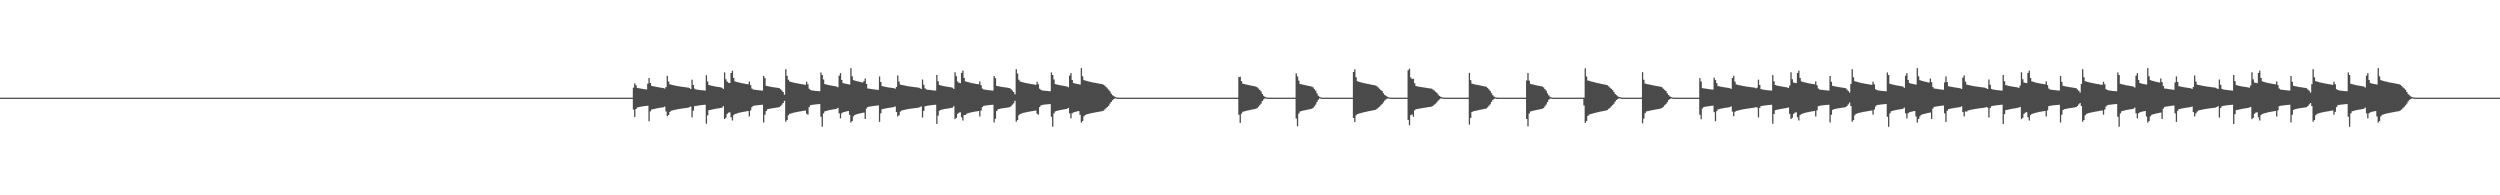 <?xml version="1.0" encoding="UTF-8"?>
<svg xmlns="http://www.w3.org/2000/svg" width="1920" height="150">
  <path d="M0 75.000h1v1.000H0zM1 75.000h1v1.000H1zM2 75.000h1v1.000H2zM3 75.000h1v1.000H3zM4 75.000h1v1.000H4zM5 75.000h1v1.000H5zM6 75.000h1v1.000H6zM7 75.000h1v1.000H7zM8 75.000h1v1.000H8zM9 75.000h1v1.000H9zM10 75.000h1v1.000H10zM11 75.000h1v1.000H11zM12 75.000h1v1.000H12zM13 75.000h1v1.000H13zM14 75.000h1v1.000H14zM15 75.000h1v1.000H15zM16 75.000h1v1.000H16zM17 75.000h1v1.000H17zM18 75.000h1v1.000H18zM19 75.000h1v1.000H19zM20 75.000h1v1.000H20zM21 75.000h1v1.000H21zM22 75.000h1v1.000H22zM23 75.000h1v1.000H23zM24 75.000h1v1.000H24zM25 75.000h1v1.000H25zM26 75.000h1v1.000H26zM27 75.000h1v1.000H27zM28 75.000h1v1.000H28zM29 75.000h1v1.000H29zM30 75.000h1v1.000H30zM31 75.000h1v1.000H31zM32 75.000h1v1.000H32zM33 75.000h1v1.000H33zM34 75.000h1v1.000H34zM35 75.000h1v1.000H35zM36 75.000h1v1.000H36zM37 75.000h1v1.000H37zM38 75.000h1v1.000H38zM39 75.000h1v1.000H39zM40 75.000h1v1.000H40zM41 75.000h1v1.000H41zM42 75.000h1v1.000H42zM43 75.000h1v1.000H43zM44 75.000h1v1.000H44zM45 75.000h1v1.000H45zM46 75.000h1v1.000H46zM47 75.000h1v1.000H47zM48 75.000h1v1.000H48zM49 75.000h1v1.000H49zM50 75.000h1v1.000H50zM51 75.000h1v1.000H51zM52 75.000h1v1.000H52zM53 75.000h1v1.000H53zM54 75.000h1v1.000H54zM55 75.000h1v1.000H55zM56 75.000h1v1.000H56zM57 75.000h1v1.000H57zM58 75.000h1v1.000H58zM59 75.000h1v1.000H59zM60 75.000h1v1.000H60zM61 75.000h1v1.000H61zM62 75.000h1v1.000H62zM63 75.000h1v1.000H63zM64 75.000h1v1.000H64zM65 75.000h1v1.000H65zM66 75.000h1v1.000H66zM67 75.000h1v1.000H67zM68 75.000h1v1.000H68zM69 75.000h1v1.000H69zM70 75.000h1v1.000H70zM71 75.000h1v1.000H71zM72 75.000h1v1.000H72zM73 75.000h1v1.000H73zM74 75.000h1v1.000H74zM75 75.000h1v1.000H75zM76 75.000h1v1.000H76zM77 75.000h1v1.000H77zM78 75.000h1v1.000H78zM79 75.000h1v1.000H79zM80 75.000h1v1.000H80zM81 75.000h1v1.000H81zM82 75.000h1v1.000H82zM83 75.000h1v1.000H83zM84 75.000h1v1.000H84zM85 75.000h1v1.000H85zM86 75.000h1v1.000H86zM87 75.000h1v1.000H87zM88 75.000h1v1.000H88zM89 75.000h1v1.000H89zM90 75.000h1v1.000H90zM91 75.000h1v1.000H91zM92 75.000h1v1.000H92zM93 75.000h1v1.000H93zM94 75.000h1v1.000H94zM95 75.000h1v1.000H95zM96 75.000h1v1.000H96zM97 75.000h1v1.000H97zM98 75.000h1v1.000H98zM99 75.000h1v1.000H99zM100 75.000h1v1.000H100zM101 75.000h1v1.000H101zM102 75.000h1v1.000H102zM103 75.000h1v1.000H103zM104 75.000h1v1.000H104zM105 75.000h1v1.000H105zM106 75.000h1v1.000H106zM107 75.000h1v1.000H107zM108 75.000h1v1.000H108zM109 75.000h1v1.000H109zM110 75.000h1v1.000H110zM111 75.000h1v1.000H111zM112 75.000h1v1.000H112zM113 75.000h1v1.000H113zM114 75.000h1v1.000H114zM115 75.000h1v1.000H115zM116 75.000h1v1.000H116zM117 75.000h1v1.000H117zM118 75.000h1v1.000H118zM119 75.000h1v1.000H119zM120 75.000h1v1.000H120zM121 75.000h1v1.000H121zM122 75.000h1v1.000H122zM123 75.000h1v1.000H123zM124 75.000h1v1.000H124zM125 75.000h1v1.000H125zM126 75.000h1v1.000H126zM127 75.000h1v1.000H127zM128 75.000h1v1.000H128zM129 75.000h1v1.000H129zM130 75.000h1v1.000H130zM131 75.000h1v1.000H131zM132 75.000h1v1.000H132zM133 75.000h1v1.000H133zM134 75.000h1v1.000H134zM135 75.000h1v1.000H135zM136 75.000h1v1.000H136zM137 75.000h1v1.000H137zM138 75.000h1v1.000H138zM139 75.000h1v1.000H139zM140 75.000h1v1.000H140zM141 75.000h1v1.000H141zM142 75.000h1v1.000H142zM143 75.000h1v1.000H143zM144 75.000h1v1.000H144zM145 75.000h1v1.000H145zM146 75.000h1v1.000H146zM147 75.000h1v1.000H147zM148 75.000h1v1.000H148zM149 75.000h1v1.000H149zM150 75.000h1v1.000H150zM151 75.000h1v1.000H151zM152 75.000h1v1.000H152zM153 75.000h1v1.000H153zM154 75.000h1v1.000H154zM155 75.000h1v1.000H155zM156 75.000h1v1.000H156zM157 75.000h1v1.000H157zM158 75.000h1v1.000H158zM159 75.000h1v1.000H159zM160 75.000h1v1.000H160zM161 75.000h1v1.000H161zM162 75.000h1v1.000H162zM163 75.000h1v1.000H163zM164 75.000h1v1.000H164zM165 75.000h1v1.000H165zM166 75.000h1v1.000H166zM167 75.000h1v1.000H167zM168 75.000h1v1.000H168zM169 75.000h1v1.000H169zM170 75.000h1v1.000H170zM171 75.000h1v1.000H171zM172 75.000h1v1.000H172zM173 75.000h1v1.000H173zM174 75.000h1v1.000H174zM175 75.000h1v1.000H175zM176 75.000h1v1.000H176zM177 75.000h1v1.000H177zM178 75.000h1v1.000H178zM179 75.000h1v1.000H179zM180 75.000h1v1.000H180zM181 75.000h1v1.000H181zM182 75.000h1v1.000H182zM183 75.000h1v1.000H183zM184 75.000h1v1.000H184zM185 75.000h1v1.000H185zM186 75.000h1v1.000H186zM187 75.000h1v1.000H187zM188 75.000h1v1.000H188zM189 75.000h1v1.000H189zM190 75.000h1v1.000H190zM191 75.000h1v1.000H191zM192 75.000h1v1.000H192zM193 75.000h1v1.000H193zM194 75.000h1v1.000H194zM195 75.000h1v1.000H195zM196 75.000h1v1.000H196zM197 75.000h1v1.000H197zM198 75.000h1v1.000H198zM199 75.000h1v1.000H199zM200 75.000h1v1.000H200zM201 75.000h1v1.000H201zM202 75.000h1v1.000H202zM203 75.000h1v1.000H203zM204 75.000h1v1.000H204zM205 75.000h1v1.000H205zM206 75.000h1v1.000H206zM207 75.000h1v1.000H207zM208 75.000h1v1.000H208zM209 75.000h1v1.000H209zM210 75.000h1v1.000H210zM211 75.000h1v1.000H211zM212 75.000h1v1.000H212zM213 75.000h1v1.000H213zM214 75.000h1v1.000H214zM215 75.000h1v1.000H215zM216 75.000h1v1.000H216zM217 75.000h1v1.000H217zM218 75.000h1v1.000H218zM219 75.000h1v1.000H219zM220 75.000h1v1.000H220zM221 75.000h1v1.000H221zM222 75.000h1v1.000H222zM223 75.000h1v1.000H223zM224 75.000h1v1.000H224zM225 75.000h1v1.000H225zM226 75.000h1v1.000H226zM227 75.000h1v1.000H227zM228 75.000h1v1.000H228zM229 75.000h1v1.000H229zM230 75.000h1v1.000H230zM231 75.000h1v1.000H231zM232 75.000h1v1.000H232zM233 75.000h1v1.000H233zM234 75.000h1v1.000H234zM235 75.000h1v1.000H235zM236 75.000h1v1.000H236zM237 75.000h1v1.000H237zM238 75.000h1v1.000H238zM239 75.000h1v1.000H239zM240 75.000h1v1.000H240zM241 75.000h1v1.000H241zM242 75.000h1v1.000H242zM243 75.000h1v1.000H243zM244 75.000h1v1.000H244zM245 75.000h1v1.000H245zM246 75.000h1v1.000H246zM247 75.000h1v1.000H247zM248 75.000h1v1.000H248zM249 75.000h1v1.000H249zM250 75.000h1v1.000H250zM251 75.000h1v1.000H251zM252 75.000h1v1.000H252zM253 75.000h1v1.000H253zM254 75.000h1v1.000H254zM255 75.000h1v1.000H255zM256 75.000h1v1.000H256zM257 75.000h1v1.000H257zM258 75.000h1v1.000H258zM259 75.000h1v1.000H259zM260 75.000h1v1.000H260zM261 75.000h1v1.000H261zM262 75.000h1v1.000H262zM263 75.000h1v1.000H263zM264 75.000h1v1.000H264zM265 75.000h1v1.000H265zM266 75.000h1v1.000H266zM267 75.000h1v1.000H267zM268 75.000h1v1.000H268zM269 75.000h1v1.000H269zM270 75.000h1v1.000H270zM271 75.000h1v1.000H271zM272 75.000h1v1.000H272zM273 75.000h1v1.000H273zM274 75.000h1v1.000H274zM275 75.000h1v1.000H275zM276 75.000h1v1.000H276zM277 75.000h1v1.000H277zM278 75.000h1v1.000H278zM279 75.000h1v1.000H279zM280 75.000h1v1.000H280zM281 75.000h1v1.000H281zM282 75.000h1v1.000H282zM283 75.000h1v1.000H283zM284 75.000h1v1.000H284zM285 75.000h1v1.000H285zM286 75.000h1v1.000H286zM287 75.000h1v1.000H287zM288 75.000h1v1.000H288zM289 75.000h1v1.000H289zM290 75.000h1v1.000H290zM291 75.000h1v1.000H291zM292 75.000h1v1.000H292zM293 75.000h1v1.000H293zM294 75.000h1v1.000H294zM295 75.000h1v1.000H295zM296 75.000h1v1.000H296zM297 75.000h1v1.000H297zM298 75.000h1v1.000H298zM299 75.000h1v1.000H299zM300 75.000h1v1.000H300zM301 75.000h1v1.000H301zM302 75.000h1v1.000H302zM303 75.000h1v1.000H303zM304 75.000h1v1.000H304zM305 75.000h1v1.000H305zM306 75.000h1v1.000H306zM307 75.000h1v1.000H307zM308 75.000h1v1.000H308zM309 75.000h1v1.000H309zM310 75.000h1v1.000H310zM311 75.000h1v1.000H311zM312 75.000h1v1.000H312zM313 75.000h1v1.000H313zM314 75.000h1v1.000H314zM315 75.000h1v1.000H315zM316 75.000h1v1.000H316zM317 75.000h1v1.000H317zM318 75.000h1v1.000H318zM319 75.000h1v1.000H319zM320 75.000h1v1.000H320zM321 75.000h1v1.000H321zM322 75.000h1v1.000H322zM323 75.000h1v1.000H323zM324 75.000h1v1.000H324zM325 75.000h1v1.000H325zM326 75.000h1v1.000H326zM327 75.000h1v1.000H327zM328 75.000h1v1.000H328zM329 75.000h1v1.000H329zM330 75.000h1v1.000H330zM331 75.000h1v1.000H331zM332 75.000h1v1.000H332zM333 75.000h1v1.000H333zM334 75.000h1v1.000H334zM335 75.000h1v1.000H335zM336 75.000h1v1.000H336zM337 75.000h1v1.000H337zM338 75.000h1v1.000H338zM339 75.000h1v1.000H339zM340 75.000h1v1.000H340zM341 75.000h1v1.000H341zM342 75.000h1v1.000H342zM343 75.000h1v1.000H343zM344 75.000h1v1.000H344zM345 75.000h1v1.000H345zM346 75.000h1v1.000H346zM347 75.000h1v1.000H347zM348 75.000h1v1.000H348zM349 75.000h1v1.000H349zM350 75.000h1v1.000H350zM351 75.000h1v1.000H351zM352 75.000h1v1.000H352zM353 75.000h1v1.000H353zM354 75.000h1v1.000H354zM355 75.000h1v1.000H355zM356 75.000h1v1.000H356zM357 75.000h1v1.000H357zM358 75.000h1v1.000H358zM359 75.000h1v1.000H359zM360 75.000h1v1.000H360zM361 75.000h1v1.000H361zM362 75.000h1v1.000H362zM363 75.000h1v1.000H363zM364 75.000h1v1.000H364zM365 75.000h1v1.000H365zM366 75.000h1v1.000H366zM367 75.000h1v1.000H367zM368 75.000h1v1.000H368zM369 75.000h1v1.000H369zM370 75.000h1v1.000H370zM371 75.000h1v1.000H371zM372 75.000h1v1.000H372zM373 75.000h1v1.000H373zM374 75.000h1v1.000H374zM375 75.000h1v1.000H375zM376 75.000h1v1.000H376zM377 75.000h1v1.000H377zM378 75.000h1v1.000H378zM379 75.000h1v1.000H379zM380 75.000h1v1.000H380zM381 75.000h1v1.000H381zM382 75.000h1v1.000H382zM383 75.000h1v1.000H383zM384 75.000h1v1.000H384zM385 75.000h1v1.000H385zM386 75.000h1v1.000H386zM387 75.000h1v1.000H387zM388 75.000h1v1.000H388zM389 75.000h1v1.000H389zM390 75.000h1v1.000H390zM391 75.000h1v1.000H391zM392 75.000h1v1.000H392zM393 75.000h1v1.000H393zM394 75.000h1v1.000H394zM395 75.000h1v1.000H395zM396 75.000h1v1.000H396zM397 75.000h1v1.000H397zM398 75.000h1v1.000H398zM399 75.000h1v1.000H399zM400 75.000h1v1.000H400zM401 75.000h1v1.000H401zM402 75.000h1v1.000H402zM403 75.000h1v1.000H403zM404 75.000h1v1.000H404zM405 75.000h1v1.000H405zM406 75.000h1v1.000H406zM407 75.000h1v1.000H407zM408 75.000h1v1.000H408zM409 75.000h1v1.000H409zM410 75.000h1v1.000H410zM411 75.000h1v1.000H411zM412 75.000h1v1.000H412zM413 75.000h1v1.000H413zM414 75.000h1v1.000H414zM415 75.000h1v1.000H415zM416 75.000h1v1.000H416zM417 75.000h1v1.000H417zM418 75.000h1v1.000H418zM419 75.000h1v1.000H419zM420 75.000h1v1.000H420zM421 75.000h1v1.000H421zM422 75.000h1v1.000H422zM423 75.000h1v1.000H423zM424 75.000h1v1.000H424zM425 75.000h1v1.000H425zM426 75.000h1v1.000H426zM427 75.000h1v1.000H427zM428 75.000h1v1.000H428zM429 75.000h1v1.000H429zM430 75.000h1v1.000H430zM431 75.000h1v1.000H431zM432 75.000h1v1.000H432zM433 75.000h1v1.000H433zM434 75.000h1v1.000H434zM435 75.000h1v1.000H435zM436 75.000h1v1.000H436zM437 75.000h1v1.000H437zM438 75.000h1v1.000H438zM439 75.000h1v1.000H439zM440 75.000h1v1.000H440zM441 75.000h1v1.000H441zM442 75.000h1v1.000H442zM443 75.000h1v1.000H443zM444 75.000h1v1.000H444zM445 75.000h1v1.000H445zM446 75.000h1v1.000H446zM447 75.000h1v1.000H447zM448 75.000h1v1.000H448zM449 75.000h1v1.000H449zM450 75.000h1v1.000H450zM451 75.000h1v1.000H451zM452 75.000h1v1.000H452zM453 75.000h1v1.000H453zM454 75.000h1v1.000H454zM455 75.000h1v1.000H455zM456 75.000h1v1.000H456zM457 75.000h1v1.000H457zM458 75.000h1v1.000H458zM459 75.000h1v1.000H459zM460 75.000h1v1.000H460zM461 75.000h1v1.000H461zM462 75.000h1v1.000H462zM463 75.000h1v1.000H463zM464 75.000h1v1.000H464zM465 75.000h1v1.000H465zM466 75.000h1v1.000H466zM467 75.000h1v1.000H467zM468 75.000h1v1.000H468zM469 75.000h1v1.000H469zM470 75.000h1v1.000H470zM471 75.000h1v1.000H471zM472 75.000h1v1.000H472zM473 75.000h1v1.000H473zM474 75.000h1v1.000H474zM475 75.000h1v1.000H475zM476 75.000h1v1.000H476zM477 75.000h1v1.000H477zM478 75.000h1v1.000H478zM479 75.000h1v1.000H479zM480 75.000h1v1.000H480zM481 75.000h1v1.000H481zM482 75.000h1v1.000H482zM483 75.000h1v1.000H483zM484 75.000h1v1.000H484zM485 75.000h1v1.000H485zM486 67.335h1v16.838H486zM487 64.000h1v25.825H487zM488 65.480h1v18.242H488zM489 67.572h1v14.961H489zM490 67.736h1v14.543H490zM491 67.914h1v14.163H491zM492 68.093h1v13.801H492zM493 68.266h1v13.454H493zM494 68.425h1v13.138H494zM495 68.569h1v12.852H495zM496 68.698h1v12.615H496zM497 64.272h1v16.916H497zM498 59.888h1v33.191H498zM499 63.756h1v21.731H499zM500 65.943h1v18.177H500zM501 66.154h1v17.704H501zM502 66.391h1v17.249H502zM503 66.585h1v16.815H503zM504 66.810h1v16.399H504zM505 66.984h1v16.016H505zM506 67.156h1v15.701H506zM507 67.321h1v15.372H507zM508 67.463h1v15.060H508zM509 67.657h1v14.704H509zM510 68.036h1v13.846H510zM511 66.857h1v18.730H511zM512 58.208h1v31.025H512zM513 62.589h1v25.787H513zM514 64.772h1v21.171H514zM515 65.015h1v20.020H515zM516 65.266h1v19.541H516zM517 65.517h1v19.014H517zM518 65.701h1v18.575H518zM519 65.926h1v18.175H519zM520 66.136h1v17.753H520zM521 66.267h1v17.446H521zM522 66.436h1v17.107H522zM523 66.601h1v16.819H523zM524 66.763h1v16.495H524zM525 66.879h1v16.221H525zM526 67.036h1v15.911H526zM527 67.164h1v15.691H527zM528 67.276h1v15.421H528zM529 67.670h1v14.592H529zM530 68.342h1v13.413H530zM531 61.179h1v28.962H531zM532 65.255h1v19.738H532zM533 68.053h1v13.433H533zM534 68.690h1v12.661H534zM535 68.838h1v12.345H535zM536 68.983h1v12.048H536zM537 69.125h1v11.762H537zM538 69.258h1v11.495H538zM539 69.345h1v11.303H539zM540 69.448h1v11.096H540zM541 69.557h1v10.877H541zM542 57.732h1v37.307H542zM543 62.522h1v26.071H543zM544 65.267h1v19.367H544zM545 65.611h1v18.848H545zM546 65.819h1v18.357H546zM547 66.061h1v17.903H547zM548 66.246h1v17.494H548zM549 66.436h1v17.142H549zM550 66.609h1v16.797H550zM551 66.749h1v16.488H551zM552 66.922h1v16.171H552zM553 67.080h1v15.824H553zM554 67.378h1v15.320H554zM555 68.311h1v13.275H555zM556 55.530h1v35.931H556zM557 60.863h1v29.572H557zM558 62.694h1v24.764H558zM559 63.533h1v22.987H559zM560 63.794h1v22.499H560zM561 56.078h1v33.996H561zM562 54.266h1v38.263H562zM563 59.834h1v28.569H563zM564 62.458h1v25.079H564zM565 62.817h1v24.502H565zM566 63.108h1v23.860H566zM567 63.327h1v23.326H567zM568 63.612h1v22.756H568zM569 63.827h1v22.377H569zM570 63.984h1v22.007H570zM571 64.189h1v21.596H571zM572 64.389h1v21.247H572zM573 64.583h1v20.858H573zM574 64.726h1v20.525H574zM575 62.543h1v26.876H575zM576 65.411h1v19.378H576zM577 68.018h1v14.257H577zM578 68.743h1v12.540H578zM579 68.875h1v12.248H579zM580 69.014h1v11.963H580zM581 69.153h1v11.684H581zM582 69.271h1v11.449H582zM583 69.374h1v11.261H583zM584 69.474h1v11.060H584zM585 69.578h1v10.853H585zM586 58.363h1v35.690H586zM587 60.045h1v28.058H587zM588 65.906h1v19.413H588zM589 66.138h1v17.767H589zM590 66.355h1v17.328H590zM591 66.539h1v16.909H591zM592 66.754h1v16.510H592zM593 66.907h1v16.175H593zM594 67.065h1v15.858H594zM595 67.220h1v15.573H595zM596 67.351h1v15.285H596zM597 67.519h1v14.977H597zM598 67.691h1v14.597H598zM599 68.511h1v13.072H599zM600 69.534h1v10.864H600zM601 70.682h1v8.456H601zM602 72.748h1v4.643H602zM603 53.168h1v40.300H603zM604 58.198h1v34.006H604zM605 61.232h1v27.288H605zM606 62.582h1v24.884H606zM607 62.926h1v24.248H607zM608 63.158h1v23.672H608zM609 63.436h1v23.109H609zM610 63.673h1v22.687H610zM611 63.887h1v22.255H611zM612 64.044h1v21.888H612zM613 64.247h1v21.481H613zM614 64.444h1v21.137H614zM615 64.637h1v20.751H615zM616 64.778h1v20.421H616zM617 64.963h1v20.098H617zM618 65.149h1v19.724H618zM619 62.764h1v24.589H619zM620 64.711h1v23.355H620zM621 68.127h1v14.075H621zM622 69.072h1v11.745H622zM623 69.456h1v11.112H623zM624 69.580h1v10.854H624zM625 69.705h1v10.602H625zM626 69.827h1v10.355H626zM627 69.908h1v10.176H627zM628 69.998h1v9.996H628zM629 70.090h1v9.813H629zM630 55.652h1v33.980H630zM631 57.627h1v39.691H631zM632 61.039h1v26.061H632zM633 64.609h1v20.929H633zM634 64.832h1v20.341H634zM635 65.105h1v19.823H635zM636 65.324h1v19.336H636zM637 65.538h1v18.907H637zM638 65.737h1v18.544H638zM639 65.890h1v18.205H639zM640 66.075h1v17.867H640zM641 66.236h1v17.511H641zM642 66.463h1v17.096H642zM643 67.035h1v15.829H643zM644 58.114h1v28.916H644zM645 56.174h1v34.710H645zM646 61.381h1v25.597H646zM647 63.790h1v22.415H647zM648 64.109h1v21.903H648zM649 64.354h1v21.354H649zM650 64.517h1v20.954H650zM651 64.733h1v20.514H651zM652 64.936h1v23.221H652zM653 52.327h1v41.827H653zM654 58.647h1v34.311H654zM655 61.545h1v27.844H655zM656 61.864h1v26.430H656zM657 62.192h1v25.711H657zM658 62.420h1v25.149H658zM659 62.687h1v24.672H659zM660 62.936h1v24.161H660zM661 63.108h1v23.757H661zM662 63.331h1v23.311H662zM663 62.384h1v24.096H663zM664 60.272h1v31.108H664zM665 64.451h1v18.921H665zM666 67.917h1v14.207H666zM667 68.078h1v13.851H667zM668 68.234h1v13.525H668zM669 68.390h1v13.207H669zM670 68.546h1v12.921H670zM671 68.689h1v12.634H671zM672 68.818h1v12.373H672zM673 68.932h1v12.147H673zM674 69.053h1v11.905H674zM675 58.732h1v34.881H675zM676 62.999h1v24.045H676zM677 66.101h1v17.737H677zM678 66.409h1v17.236H678zM679 66.585h1v16.823H679zM680 66.796h1v16.394H680zM681 67.003h1v16.013H681zM682 67.163h1v15.660H682zM683 67.320h1v15.371H683zM684 67.445h1v15.096H684zM685 67.601h1v14.811H685zM686 67.746h1v14.492H686zM687 68.135h1v13.649H687zM688 66.742h1v19.330H688zM689 57.934h1v31.450H689zM690 62.685h1v25.789H690zM691 64.993h1v20.701H691zM692 65.215h1v19.690H692zM693 65.434h1v19.199H693zM694 65.605h1v18.778H694zM695 65.831h1v18.318H695zM696 66.039h1v17.950H696zM697 66.235h1v17.553H697zM698 66.357h1v17.266H698zM699 66.517h1v16.952H699zM700 66.673h1v16.675H700zM701 66.787h1v16.406H701zM702 66.937h1v16.108H702zM703 67.084h1v15.850H703zM704 67.196h1v15.629H704zM705 67.311h1v15.351H705zM706 67.706h1v14.521H706zM707 68.373h1v13.351H707zM708 61.076h1v29.189H708zM709 65.081h1v20.083H709zM710 67.856h1v13.775H710zM711 68.700h1v12.640H711zM712 68.848h1v12.324H712zM713 68.994h1v12.027H713zM714 69.112h1v11.764H714zM715 69.248h1v11.494H715zM716 69.355h1v11.282H716zM717 69.458h1v11.076H717zM718 69.567h1v10.858H718zM719 57.525h1v37.661H719zM720 62.338h1v26.437H720zM721 65.295h1v19.773H721zM722 65.597h1v18.834H722zM723 65.845h1v18.335H723zM724 66.085h1v17.854H724zM725 66.270h1v17.447H725zM726 66.458h1v17.099H726zM727 66.601h1v16.785H727zM728 66.768h1v16.479H728zM729 66.910h1v16.165H729zM730 67.095h1v15.793H730zM731 67.389h1v15.296H731zM732 68.320h1v13.257H732zM733 55.486h1v35.996H733zM734 58.576h1v31.875H734zM735 62.553h1v24.863H735zM736 63.568h1v22.956H736zM737 63.824h1v22.439H737zM738 56.035h1v34.088H738zM739 54.217h1v38.344H739zM740 59.854h1v28.527H740zM741 62.478h1v25.842H741zM742 62.834h1v24.467H742zM743 63.050h1v23.903H743zM744 63.340h1v23.300H744zM745 63.624h1v22.794H745zM746 63.837h1v22.357H746zM747 63.993h1v21.989H747zM748 64.197h1v21.581H748zM749 64.396h1v21.234H749zM750 64.551h1v20.884H750zM751 64.731h1v20.515H751zM752 62.529h1v26.904H752zM753 65.395h1v19.410H753zM754 68.000h1v14.292H754zM755 68.676h1v12.608H755zM756 68.875h1v12.250H756zM757 69.013h1v11.980H757zM758 69.152h1v11.709H758zM759 69.270h1v11.468H759zM760 69.373h1v11.263H760zM761 69.473h1v11.062H761zM762 69.577h1v10.855H762zM763 58.344h1v35.726H763zM764 60.018h1v31.159H764zM765 65.905h1v19.413H765zM766 66.138h1v17.824H766zM767 66.355h1v17.328H767zM768 66.539h1v16.909H768zM769 66.754h1v16.510H769zM770 66.905h1v16.177H770zM771 67.065h1v15.884H771zM772 67.195h1v15.598H772zM773 67.351h1v15.308H773zM774 67.519h1v14.977H774zM775 67.690h1v14.598H775zM776 68.510h1v13.073H776zM777 69.500h1v10.899H777zM778 70.681h1v8.722H778zM779 72.461h1v4.931H779zM780 53.158h1v40.317H780zM781 56.472h1v35.739H781zM782 61.225h1v27.292H782zM783 62.585h1v24.946H783zM784 62.929h1v24.243H784zM785 63.160h1v23.667H785zM786 63.438h1v23.105H786zM787 63.674h1v22.685H787zM788 63.844h1v22.297H788zM789 64.045h1v21.886H789zM790 64.248h1v21.530H790zM791 64.444h1v21.136H791zM792 64.589h1v20.799H792zM793 64.778h1v20.421H793zM794 64.963h1v20.098H794zM795 65.149h1v19.725H795zM796 62.762h1v24.595H796zM797 64.708h1v23.361H797zM798 68.124h1v14.081H798zM799 69.069h1v11.856H799zM800 69.455h1v11.114H800zM801 69.559h1v10.875H801zM802 69.682h1v10.625H802zM803 69.806h1v10.377H803zM804 69.907h1v10.178H804zM805 69.997h1v9.998H805zM806 70.089h1v9.824H806zM807 55.647h1v33.989H807zM808 57.621h1v39.703H808zM809 61.035h1v26.067H809zM810 64.608h1v20.931H810zM811 64.831h1v20.344H811zM812 65.104h1v19.825H812zM813 65.323h1v19.338H813zM814 65.537h1v18.944H814zM815 65.704h1v18.577H815zM816 65.889h1v18.238H816zM817 66.074h1v17.869H817zM818 66.235h1v17.513H818zM819 66.462h1v17.098H819zM820 67.034h1v15.831H820zM821 58.113h1v28.920H821zM822 56.172h1v34.713H822zM823 61.380h1v25.598H823zM824 63.790h1v22.572H824zM825 64.108h1v21.903H825zM826 64.321h1v21.388H826zM827 64.516h1v20.955H827zM828 64.733h1v20.571H828zM829 64.935h1v23.223H829zM830 52.325h1v41.831H830zM831 58.646h1v34.314H831zM832 61.544h1v27.845H832zM833 61.864h1v26.431H833zM834 62.110h1v25.793H834zM835 62.420h1v25.150H835zM836 62.686h1v24.674H836zM837 62.936h1v24.163H837zM838 63.107h1v23.758H838zM839 63.330h1v23.368H839zM840 63.546h1v22.935H840zM841 63.703h1v22.568H841zM842 63.908h1v22.159H842zM843 64.108h1v21.809H843zM844 64.304h1v21.416H844zM845 64.452h1v21.081H845zM846 64.612h1v20.744H846zM847 65.109h1v19.873H847zM848 65.748h1v18.379H848zM849 66.806h1v16.251H849zM850 67.908h1v14.320H850zM851 68.937h1v12.251H851zM852 70.187h1v9.377H852zM853 71.924h1v6.293H853zM854 73.170h1v3.791H854zM855 73.838h1v2.232H855zM856 74.440h1v1.065H856zM857 74.784h1v1.000H857zM858 74.944h1v1.000H858zM859 75.000h1v1.000H859zM860 75.000h1v1.000H860zM861 75.000h1v1.000H861zM862 75.000h1v1.000H862zM863 75.000h1v1.000H863zM864 75.000h1v1.000H864zM865 75.000h1v1.000H865zM866 75.000h1v1.000H866zM867 75.000h1v1.000H867zM868 75.000h1v1.000H868zM869 75.000h1v1.000H869zM870 75.000h1v1.000H870zM871 75.000h1v1.000H871zM872 75.000h1v1.000H872zM873 75.000h1v1.000H873zM874 75.000h1v1.000H874zM875 75.000h1v1.000H875zM876 75.000h1v1.000H876zM877 75.000h1v1.000H877zM878 75.000h1v1.000H878zM879 75.000h1v1.000H879zM880 75.000h1v1.000H880zM881 75.000h1v1.000H881zM882 75.000h1v1.000H882zM883 75.000h1v1.000H883zM884 75.000h1v1.000H884zM885 75.000h1v1.000H885zM886 75.000h1v1.000H886zM887 75.000h1v1.000H887zM888 75.000h1v1.000H888zM889 75.000h1v1.000H889zM890 75.000h1v1.000H890zM891 75.000h1v1.000H891zM892 75.000h1v1.000H892zM893 75.000h1v1.000H893zM894 75.000h1v1.000H894zM895 75.000h1v1.000H895zM896 75.000h1v1.000H896zM897 75.000h1v1.000H897zM898 75.000h1v1.000H898zM899 75.000h1v1.000H899zM900 75.000h1v1.000H900zM901 75.000h1v1.000H901zM902 75.000h1v1.000H902zM903 75.000h1v1.000H903zM904 75.000h1v1.000H904zM905 75.000h1v1.000H905zM906 75.000h1v1.000H906zM907 75.000h1v1.000H907zM908 75.000h1v1.000H908zM909 75.000h1v1.000H909zM910 75.000h1v1.000H910zM911 75.000h1v1.000H911zM912 75.000h1v1.000H912zM913 75.000h1v1.000H913zM914 75.000h1v1.000H914zM915 75.000h1v1.000H915zM916 75.000h1v1.000H916zM917 75.000h1v1.000H917zM918 75.000h1v1.000H918zM919 75.000h1v1.000H919zM920 75.000h1v1.000H920zM921 75.000h1v1.000H921zM922 75.000h1v1.000H922zM923 75.000h1v1.000H923zM924 75.000h1v1.000H924zM925 75.000h1v1.000H925zM926 75.000h1v1.000H926zM927 75.000h1v1.000H927zM928 75.000h1v1.000H928zM929 75.000h1v1.000H929zM930 75.000h1v1.000H930zM931 75.000h1v1.000H931zM932 75.000h1v1.000H932zM933 75.000h1v1.000H933zM934 75.000h1v1.000H934zM935 75.000h1v1.000H935zM936 75.000h1v1.000H936zM937 75.000h1v1.000H937zM938 75.000h1v1.000H938zM939 75.000h1v1.000H939zM940 75.000h1v1.000H940zM941 75.000h1v1.000H941zM942 75.000h1v1.000H942zM943 75.000h1v1.000H943zM944 75.000h1v1.000H944zM945 75.000h1v1.000H945zM946 75.000h1v1.000H946zM947 75.000h1v1.000H947zM948 75.000h1v1.000H948zM949 75.000h1v1.000H949zM950 75.000h1v1.000H950zM951 59.229h1v28.872H951zM952 58.915h1v35.431H952zM953 62.299h1v25.016H953zM954 64.249h1v21.635H954zM955 64.498h1v21.077H955zM956 64.743h1v20.555H956zM957 64.984h1v20.062H957zM958 65.221h1v19.583H958zM959 65.433h1v19.156H959zM960 65.641h1v18.738H960zM961 65.848h1v18.325H961zM962 66.058h1v17.906H962zM963 66.274h1v17.475H963zM964 66.513h1v16.999H964zM965 67.030h1v16.037H965zM966 68.000h1v13.997H966zM967 69.056h1v11.773H967zM968 70.208h1v9.362H968zM969 72.214h1v5.409H969zM970 73.563h1v2.770H970zM971 74.381h1v1.180H971zM972 74.805h1v1.000H972zM973 74.990h1v1.000H973zM974 75.000h1v1.000H974zM975 75.000h1v1.000H975zM976 75.000h1v1.000H976zM977 75.000h1v1.000H977zM978 75.000h1v1.000H978zM979 75.000h1v1.000H979zM980 75.000h1v1.000H980zM981 75.000h1v1.000H981zM982 75.000h1v1.000H982zM983 75.000h1v1.000H983zM984 75.000h1v1.000H984zM985 75.000h1v1.000H985zM986 75.000h1v1.000H986zM987 75.000h1v1.000H987zM988 75.000h1v1.000H988zM989 75.000h1v1.000H989zM990 75.000h1v1.000H990zM991 75.000h1v1.000H991zM992 75.000h1v1.000H992zM993 75.000h1v1.000H993zM994 75.000h1v1.000H994zM995 56.318h1v34.736H995zM996 58.675h1v38.323H996zM997 61.907h1v25.334H997zM998 64.501h1v21.147H998zM999 64.709h1v20.589H999zM1000 64.966h1v20.100H1000zM1001 65.175h1v19.632H1001zM1002 65.420h1v19.181H1002zM1003 65.607h1v18.768H1003zM1004 65.824h1v18.334H1004zM1005 66.044h1v17.933H1005zM1006 66.235h1v17.510H1006zM1007 66.502h1v17.022H1007zM1008 67.108h1v15.681H1008zM1009 68.460h1v13.197H1009zM1010 69.623h1v10.639H1010zM1011 71.752h1v6.553H1011zM1012 73.500h1v3.112H1012zM1013 74.351h1v1.237H1013zM1014 74.848h1v1.000H1014zM1015 74.999h1v1.000H1015zM1016 75.000h1v1.000H1016zM1017 75.000h1v1.000H1017zM1018 75.000h1v1.000H1018zM1019 75.000h1v1.000H1019zM1020 75.000h1v1.000H1020zM1021 75.000h1v1.000H1021zM1022 75.000h1v1.000H1022zM1023 75.000h1v1.000H1023zM1024 75.000h1v1.000H1024zM1025 75.000h1v1.000H1025zM1026 75.000h1v1.000H1026zM1027 75.000h1v1.000H1027zM1028 75.000h1v1.000H1028zM1029 75.000h1v1.000H1029zM1030 75.000h1v1.000H1030zM1031 75.000h1v1.000H1031zM1032 75.000h1v1.000H1032zM1033 75.000h1v1.000H1033zM1034 75.000h1v1.000H1034zM1035 75.000h1v1.000H1035zM1036 75.000h1v1.000H1036zM1037 75.000h1v1.000H1037zM1038 75.000h1v1.000H1038zM1039 55.305h1v35.267H1039zM1040 53.301h1v40.352H1040zM1041 59.327h1v29.191H1041zM1042 62.370h1v25.264H1042zM1043 62.740h1v24.564H1043zM1044 63.029h1v23.940H1044zM1045 63.311h1v23.430H1045zM1046 63.582h1v22.873H1046zM1047 63.770h1v22.433H1047zM1048 64.014h1v22.004H1048zM1049 64.254h1v21.524H1049zM1050 64.430h1v21.112H1050zM1051 64.662h1v20.648H1051zM1052 64.891h1v20.248H1052zM1053 65.101h1v19.824H1053zM1054 65.255h1v19.465H1054zM1055 65.428h1v19.117H1055zM1056 65.728h1v18.596H1056zM1057 66.235h1v17.434H1057zM1058 67.149h1v15.576H1058zM1059 68.170h1v13.788H1059zM1060 69.160h1v11.800H1060zM1061 69.875h1v10.069H1061zM1062 71.568h1v7.059H1062zM1063 72.886h1v4.370H1063zM1064 73.609h1v2.682H1064zM1065 74.279h1v1.377H1065zM1066 74.686h1v1.000H1066zM1067 74.890h1v1.000H1067zM1068 74.987h1v1.000H1068zM1069 75.000h1v1.000H1069zM1070 75.000h1v1.000H1070zM1071 75.000h1v1.000H1071zM1072 75.000h1v1.000H1072zM1073 75.000h1v1.000H1073zM1074 75.000h1v1.000H1074zM1075 75.000h1v1.000H1075zM1076 75.000h1v1.000H1076zM1077 75.000h1v1.000H1077zM1078 75.000h1v1.000H1078zM1079 75.000h1v1.000H1079zM1080 75.000h1v1.000H1080zM1081 53.959h1v38.127H1081zM1082 52.726h1v43.481H1082zM1083 59.518h1v28.976H1083zM1084 60.733h1v27.102H1084zM1085 60.450h1v29.180H1085zM1086 63.944h1v20.812H1086zM1087 66.071h1v17.781H1087zM1088 66.355h1v17.363H1088zM1089 66.503h1v16.995H1089zM1090 66.701h1v16.628H1090zM1091 66.861h1v16.268H1091zM1092 67.009h1v15.966H1092zM1093 67.189h1v15.640H1093zM1094 67.332h1v15.320H1094zM1095 67.507h1v15.003H1095zM1096 67.646h1v14.691H1096zM1097 67.819h1v14.379H1097zM1098 67.957h1v14.101H1098zM1099 68.089h1v13.796H1099zM1100 68.749h1v12.587H1100zM1101 69.485h1v10.934H1101zM1102 70.435h1v9.224H1102zM1103 71.213h1v7.389H1103zM1104 72.540h1v4.779H1104zM1105 73.701h1v2.691H1105zM1106 74.303h1v1.335H1106zM1107 74.745h1v1.000H1107zM1108 74.918h1v1.000H1108zM1109 75.000h1v1.000H1109zM1110 75.000h1v1.000H1110zM1111 75.000h1v1.000H1111zM1112 75.000h1v1.000H1112zM1113 75.000h1v1.000H1113zM1114 75.000h1v1.000H1114zM1115 75.000h1v1.000H1115zM1116 75.000h1v1.000H1116zM1117 75.000h1v1.000H1117zM1118 75.000h1v1.000H1118zM1119 75.000h1v1.000H1119zM1120 75.000h1v1.000H1120zM1121 75.000h1v1.000H1121zM1122 75.000h1v1.000H1122zM1123 75.000h1v1.000H1123zM1124 75.000h1v1.000H1124zM1125 75.000h1v1.000H1125zM1126 75.000h1v1.000H1126zM1127 74.977h1v1.000H1127zM1128 55.972h1v39.720H1128zM1129 61.556h1v28.962H1129zM1130 64.195h1v21.784H1130zM1131 64.569h1v20.959H1131zM1132 64.788h1v20.471H1132zM1133 65.010h1v20.012H1133zM1134 65.194h1v19.600H1134zM1135 65.400h1v19.181H1135zM1136 65.598h1v18.783H1136zM1137 65.797h1v18.386H1137zM1138 65.995h1v17.989H1138zM1139 66.199h1v17.581H1139zM1140 66.415h1v17.149H1140zM1141 66.670h1v16.644H1141zM1142 67.475h1v14.942H1142zM1143 68.612h1v12.660H1143zM1144 69.765h1v10.355H1144zM1145 71.506h1v6.799H1145zM1146 73.100h1v3.674H1146zM1147 74.111h1v1.809H1147zM1148 74.675h1v1.000H1148zM1149 74.927h1v1.000H1149zM1150 75.000h1v1.000H1150zM1151 75.000h1v1.000H1151zM1152 75.000h1v1.000H1152zM1153 75.000h1v1.000H1153zM1154 75.000h1v1.000H1154zM1155 75.000h1v1.000H1155zM1156 75.000h1v1.000H1156zM1157 75.000h1v1.000H1157zM1158 75.000h1v1.000H1158zM1159 75.000h1v1.000H1159zM1160 75.000h1v1.000H1160zM1161 75.000h1v1.000H1161zM1162 75.000h1v1.000H1162zM1163 75.000h1v1.000H1163zM1164 75.000h1v1.000H1164zM1165 75.000h1v1.000H1165zM1166 75.000h1v1.000H1166zM1167 75.000h1v1.000H1167zM1168 75.000h1v1.000H1168zM1169 75.000h1v1.000H1169zM1170 75.000h1v1.000H1170zM1171 75.000h1v1.000H1171zM1172 61.821h1v29.518H1172zM1173 56.067h1v41.023H1173zM1174 61.951h1v25.255H1174zM1175 64.453h1v21.170H1175zM1176 64.732h1v20.594H1176zM1177 64.944h1v20.102H1177zM1178 65.192h1v19.641H1178zM1179 65.435h1v19.152H1179zM1180 65.620h1v18.743H1180zM1181 65.835h1v18.348H1181zM1182 66.015h1v17.951H1182zM1183 66.243h1v17.533H1183zM1184 66.458h1v17.058H1184zM1185 67.113h1v15.875H1185zM1186 68.455h1v13.198H1186zM1187 69.626h1v10.633H1187zM1188 71.753h1v6.681H1188zM1189 73.270h1v3.342H1189zM1190 74.351h1v1.361H1190zM1191 74.796h1v1.000H1191zM1192 74.998h1v1.000H1192zM1193 75.000h1v1.000H1193zM1194 75.000h1v1.000H1194zM1195 75.000h1v1.000H1195zM1196 75.000h1v1.000H1196zM1197 75.000h1v1.000H1197zM1198 75.000h1v1.000H1198zM1199 75.000h1v1.000H1199zM1200 75.000h1v1.000H1200zM1201 75.000h1v1.000H1201zM1202 75.000h1v1.000H1202zM1203 75.000h1v1.000H1203zM1204 75.000h1v1.000H1204zM1205 75.000h1v1.000H1205zM1206 75.000h1v1.000H1206zM1207 75.000h1v1.000H1207zM1208 75.000h1v1.000H1208zM1209 75.000h1v1.000H1209zM1210 75.000h1v1.000H1210zM1211 75.000h1v1.000H1211zM1212 75.000h1v1.000H1212zM1213 75.000h1v1.000H1213zM1214 75.000h1v1.000H1214zM1215 75.000h1v1.000H1215zM1216 74.955h1v6.005H1216zM1217 52.469h1v41.931H1217zM1218 58.705h1v34.269H1218zM1219 61.848h1v27.230H1219zM1220 62.057h1v25.942H1220zM1221 62.390h1v25.264H1221zM1222 62.689h1v24.688H1222zM1223 62.909h1v24.159H1223zM1224 63.183h1v23.606H1224zM1225 63.440h1v23.155H1225zM1226 63.691h1v22.650H1226zM1227 63.877h1v22.216H1227zM1228 64.120h1v21.732H1228zM1229 64.359h1v21.312H1229zM1230 64.541h1v20.895H1230zM1231 64.748h1v20.477H1231zM1232 64.962h1v20.103H1232zM1233 65.158h1v19.717H1233zM1234 65.496h1v18.916H1234zM1235 66.314h1v17.249H1235zM1236 67.347h1v15.439H1236zM1237 68.174h1v13.553H1237zM1238 69.160h1v11.579H1238zM1239 70.551h1v9.133H1239zM1240 72.166h1v5.843H1240zM1241 73.071h1v3.729H1241zM1242 73.939h1v2.047H1242zM1243 74.491h1v1.072H1243zM1244 74.749h1v1.000H1244zM1245 74.926h1v1.000H1245zM1246 75.000h1v1.000H1246zM1247 75.000h1v1.000H1247zM1248 75.000h1v1.000H1248zM1249 75.000h1v1.000H1249zM1250 75.000h1v1.000H1250zM1251 75.000h1v1.000H1251zM1252 75.000h1v1.000H1252zM1253 75.000h1v1.000H1253zM1254 75.000h1v1.000H1254zM1255 75.000h1v1.000H1255zM1256 75.000h1v1.000H1256zM1257 75.000h1v1.000H1257zM1258 75.000h1v1.000H1258zM1259 75.000h1v1.000H1259zM1260 74.970h1v1.000H1260zM1261 55.378h1v39.320H1261zM1262 61.256h1v29.784H1262zM1263 64.172h1v22.689H1263zM1264 64.477h1v21.111H1264zM1265 64.710h1v20.639H1265zM1266 64.904h1v20.232H1266zM1267 65.097h1v19.786H1267zM1268 65.328h1v19.367H1268zM1269 65.502h1v18.975H1269zM1270 65.718h1v18.586H1270zM1271 65.889h1v18.201H1271zM1272 66.101h1v17.821H1272zM1273 66.270h1v17.480H1273zM1274 66.443h1v17.092H1274zM1275 66.653h1v16.708H1275zM1276 67.071h1v15.765H1276zM1277 68.123h1v13.867H1277zM1278 69.041h1v11.803H1278zM1279 69.942h1v10.005H1279zM1280 71.672h1v6.846H1280zM1281 72.943h1v3.983H1281zM1282 74.004h1v2.075H1282zM1283 74.521h1v1.000H1283zM1284 74.850h1v1.000H1284zM1285 74.989h1v1.000H1285zM1286 75.000h1v1.000H1286zM1287 75.000h1v1.000H1287zM1288 75.000h1v1.000H1288zM1289 75.000h1v1.000H1289zM1290 75.000h1v1.000H1290zM1291 75.000h1v1.000H1291zM1292 75.000h1v1.000H1292zM1293 75.000h1v1.000H1293zM1294 75.000h1v1.000H1294zM1295 75.000h1v1.000H1295zM1296 75.000h1v1.000H1296zM1297 75.000h1v1.000H1297zM1298 75.000h1v1.000H1298zM1299 75.000h1v1.000H1299zM1300 75.000h1v1.000H1300zM1301 75.000h1v1.000H1301zM1302 75.000h1v1.000H1302zM1303 75.000h1v1.000H1303zM1304 75.000h1v1.000H1304zM1305 60.016h1v28.035H1305zM1306 62.679h1v28.846H1306zM1307 67.686h1v15.654H1307zM1308 67.870h1v14.345H1308zM1309 68.020h1v13.990H1309zM1310 68.173h1v13.670H1310zM1311 68.300h1v13.387H1311zM1312 68.452h1v13.084H1312zM1313 68.590h1v12.810H1313zM1314 68.713h1v12.564H1314zM1315 68.829h1v12.333H1315zM1316 59.578h1v26.540H1316zM1317 61.466h1v31.646H1317zM1318 63.851h1v21.474H1318zM1319 66.125h1v17.874H1319zM1320 66.298h1v17.409H1320zM1321 66.521h1v16.986H1321zM1322 66.704h1v16.576H1322zM1323 66.918h1v16.181H1323zM1324 67.081h1v15.824H1324zM1325 67.241h1v15.506H1325zM1326 67.399h1v15.217H1326zM1327 67.537h1v14.912H1327zM1328 67.734h1v14.551H1328zM1329 68.234h1v13.445H1329zM1330 59.891h1v25.790H1330zM1331 58.173h1v31.065H1331zM1332 62.663h1v23.211H1332zM1333 64.833h1v20.334H1333zM1334 65.131h1v19.851H1334zM1335 65.373h1v19.317H1335zM1336 65.556h1v18.871H1336zM1337 65.795h1v18.447H1337zM1338 66.009h1v18.011H1338zM1339 66.162h1v17.656H1339zM1340 66.333h1v17.315H1340zM1341 66.498h1v17.025H1341zM1342 66.659h1v16.702H1342zM1343 66.778h1v16.424H1343zM1344 66.933h1v16.116H1344zM1345 67.083h1v15.851H1345zM1346 67.191h1v15.623H1346zM1347 67.341h1v15.275H1347zM1348 67.820h1v14.432H1348zM1349 67.263h1v15.327H1349zM1350 61.161h1v29.001H1350zM1351 65.222h1v17.609H1351zM1352 68.439h1v13.044H1352zM1353 68.717h1v12.571H1353zM1354 68.865h1v12.289H1354zM1355 69.009h1v11.995H1355zM1356 69.152h1v11.709H1356zM1357 69.277h1v11.455H1357zM1358 69.381h1v11.247H1358zM1359 69.485h1v11.038H1359zM1360 69.578h1v10.833H1360zM1361 57.699h1v37.363H1361zM1362 62.493h1v25.045H1362zM1363 65.292h1v19.335H1363zM1364 65.659h1v18.742H1364zM1365 65.865h1v18.261H1365zM1366 66.106h1v17.812H1366zM1367 66.283h1v17.418H1367zM1368 66.470h1v17.064H1368zM1369 66.641h1v16.733H1369zM1370 66.781h1v16.424H1370zM1371 66.956h1v16.105H1371zM1372 67.118h1v15.746H1372zM1373 67.546h1v14.992H1373zM1374 65.743h1v21.691H1374zM1375 55.524h1v35.939H1375zM1376 60.871h1v29.566H1376zM1377 63.360h1v24.090H1377zM1378 63.620h1v22.894H1378zM1379 63.858h1v22.359H1379zM1380 56.072h1v34.010H1380zM1381 54.259h1v38.274H1381zM1382 59.838h1v28.561H1382zM1383 62.462h1v25.072H1383zM1384 62.891h1v24.331H1384zM1385 63.111h1v23.772H1385zM1386 63.403h1v23.172H1386zM1387 63.667h1v22.699H1387zM1388 63.829h1v22.319H1388zM1389 64.039h1v21.900H1389zM1390 64.242h1v21.542H1390zM1391 64.440h1v21.145H1391zM1392 64.585h1v20.808H1392zM1393 64.774h1v20.429H1393zM1394 62.541h1v26.880H1394zM1395 65.408h1v19.383H1395zM1396 68.015h1v13.530H1396zM1397 68.784h1v12.469H1397zM1398 68.899h1v12.199H1398zM1399 69.037h1v11.916H1399zM1400 69.175h1v11.638H1400zM1401 69.289h1v11.414H1401zM1402 69.391h1v11.210H1402zM1403 69.491h1v11.026H1403zM1404 69.597h1v10.817H1404zM1405 58.360h1v35.696H1405zM1406 62.816h1v25.290H1406zM1407 65.906h1v18.528H1407zM1408 66.171h1v17.687H1408zM1409 66.392h1v17.251H1409zM1410 66.574h1v16.837H1410zM1411 66.787h1v16.443H1411zM1412 66.959h1v16.094H1412zM1413 67.092h1v15.804H1413zM1414 67.246h1v15.520H1414zM1415 67.378h1v15.230H1415zM1416 67.549h1v14.916H1416zM1417 67.721h1v14.526H1417zM1418 68.702h1v12.691H1418zM1419 69.902h1v10.295H1419zM1420 71.068h1v7.666H1420zM1421 64.481h1v16.989H1421zM1422 53.166h1v40.303H1422zM1423 59.384h1v32.821H1423zM1424 62.374h1v26.146H1424zM1425 62.687h1v24.779H1425zM1426 62.927h1v24.158H1426zM1427 63.234h1v23.515H1427zM1428 63.499h1v23.046H1428zM1429 63.727h1v22.577H1429zM1430 63.887h1v22.201H1430zM1431 64.095h1v21.785H1431zM1432 64.296h1v21.432H1432zM1433 64.492h1v21.040H1433zM1434 64.637h1v20.704H1434zM1435 64.825h1v20.375H1435zM1436 65.010h1v20.004H1436zM1437 65.149h1v19.693H1437zM1438 62.764h1v25.303H1438zM1439 64.710h1v19.420H1439zM1440 68.499h1v13.281H1440zM1441 69.114h1v11.600H1441zM1442 69.476h1v11.068H1442zM1443 69.601h1v10.811H1443zM1444 69.725h1v10.561H1444zM1445 69.846h1v10.316H1445zM1446 69.938h1v10.132H1446zM1447 70.013h1v9.966H1447zM1448 70.105h1v9.782H1448zM1449 55.651h1v33.981H1449zM1450 57.626h1v39.693H1450zM1451 64.344h1v22.757H1451zM1452 64.647h1v20.824H1452zM1453 64.879h1v20.244H1453zM1454 65.150h1v19.731H1454zM1455 65.396h1v19.228H1455zM1456 65.573h1v18.839H1456zM1457 65.766h1v18.483H1457zM1458 65.920h1v18.145H1458zM1459 66.105h1v17.805H1459zM1460 66.269h1v17.444H1460zM1461 66.510h1v17.004H1461zM1462 67.455h1v15.198H1462zM1463 58.114h1v28.917H1463zM1464 56.173h1v34.711H1464zM1465 61.381h1v25.597H1465zM1466 63.790h1v22.416H1466zM1467 64.172h1v21.757H1467zM1468 64.354h1v21.293H1468zM1469 64.571h1v20.844H1469zM1470 64.784h1v20.463H1470zM1471 64.983h1v24.475H1471zM1472 52.327h1v41.828H1472zM1473 58.647h1v32.740H1473zM1474 61.545h1v27.844H1474zM1475 61.947h1v26.254H1475zM1476 62.192h1v25.617H1476zM1477 62.487h1v25.082H1477zM1478 62.752h1v24.540H1478zM1479 62.936h1v24.104H1479zM1480 63.164h1v23.645H1480zM1481 63.385h1v23.257H1481zM1482 60.272h1v26.156H1482zM1483 63.078h1v28.302H1483zM1484 66.852h1v16.520H1484zM1485 67.968h1v14.127H1485zM1486 68.105h1v13.795H1486zM1487 68.261h1v13.471H1487zM1488 68.417h1v13.155H1488zM1489 68.572h1v12.844H1489zM1490 68.713h1v12.578H1490zM1491 68.837h1v12.336H1491zM1492 68.951h1v12.109H1492zM1493 63.270h1v23.786H1493zM1494 58.732h1v34.882H1494zM1495 62.999h1v22.107H1495zM1496 66.227h1v17.610H1496zM1497 66.444h1v17.160H1497zM1498 66.650h1v16.721H1498zM1499 66.831h1v16.323H1499zM1500 67.036h1v15.944H1500zM1501 67.193h1v15.600H1501zM1502 67.346h1v15.321H1502zM1503 67.472h1v15.045H1503zM1504 67.628h1v14.757H1504zM1505 67.814h1v14.390H1505zM1506 68.299h1v13.317H1506zM1507 59.670h1v26.402H1507zM1508 57.933h1v31.450H1508zM1509 62.685h1v22.941H1509zM1510 64.993h1v20.702H1510zM1511 65.268h1v19.572H1511zM1512 65.434h1v19.136H1512zM1513 65.661h1v18.663H1513zM1514 65.887h1v18.262H1514zM1515 66.090h1v17.849H1515zM1516 66.235h1v17.511H1516zM1517 66.398h1v17.223H1517zM1518 66.556h1v16.907H1518zM1519 66.673h1v16.636H1519zM1520 66.826h1v16.331H1520zM1521 66.974h1v16.071H1521zM1522 67.118h1v15.780H1522zM1523 67.196h1v15.594H1523zM1524 67.368h1v15.222H1524zM1525 67.846h1v14.380H1525zM1526 68.373h1v14.243H1526zM1527 61.076h1v29.190H1527zM1528 65.081h1v17.938H1528zM1529 68.272h1v13.303H1529zM1530 68.725h1v12.585H1530zM1531 68.872h1v12.274H1531zM1532 69.017h1v11.979H1532zM1533 69.160h1v11.693H1533zM1534 69.269h1v11.456H1534zM1535 69.372h1v11.248H1535zM1536 69.475h1v11.041H1536zM1537 69.585h1v10.819H1537zM1538 57.525h1v37.661H1538zM1539 62.338h1v25.369H1539zM1540 65.314h1v19.291H1540zM1541 65.639h1v18.742H1541zM1542 65.885h1v18.221H1542zM1543 66.125h1v17.774H1543zM1544 66.301h1v17.383H1544zM1545 66.487h1v17.040H1545zM1546 66.629h1v16.730H1546zM1547 66.795h1v16.423H1547zM1548 66.950h1v16.097H1548zM1549 67.129h1v15.723H1549zM1550 67.555h1v14.974H1550zM1551 65.687h1v16.440H1551zM1552 55.486h1v35.997H1552zM1553 60.895h1v29.556H1553zM1554 63.390h1v24.026H1554zM1555 63.647h1v22.839H1555zM1556 63.824h1v22.370H1556zM1557 56.035h1v34.088H1557zM1558 54.217h1v38.344H1558zM1559 59.854h1v28.527H1559zM1560 62.478h1v25.040H1560zM1561 62.834h1v24.374H1561zM1562 63.123h1v23.749H1562zM1563 63.413h1v23.227H1563zM1564 63.676h1v22.681H1564zM1565 63.837h1v22.303H1565zM1566 64.045h1v21.886H1566zM1567 64.248h1v21.530H1567zM1568 64.396h1v21.184H1568zM1569 64.589h1v20.799H1569zM1570 64.778h1v20.468H1570zM1571 62.529h1v26.905H1571zM1572 65.395h1v19.410H1572zM1573 68.000h1v13.564H1573zM1574 68.762h1v12.492H1574zM1575 68.898h1v12.201H1575zM1576 69.037h1v11.917H1576zM1577 69.175h1v11.640H1577zM1578 69.288h1v11.433H1578zM1579 69.390h1v11.229H1579zM1580 69.490h1v11.028H1580zM1581 69.596h1v10.819H1581zM1582 58.344h1v35.726H1582zM1583 62.799h1v25.327H1583zM1584 65.905h1v18.528H1584zM1585 66.171h1v17.687H1585zM1586 66.392h1v17.251H1586zM1587 66.574h1v16.837H1587zM1588 66.787h1v16.443H1588zM1589 66.933h1v16.120H1589zM1590 67.092h1v15.831H1590zM1591 67.220h1v15.547H1591zM1592 67.378h1v15.231H1592zM1593 67.549h1v14.917H1593zM1594 67.721h1v14.527H1594zM1595 68.702h1v12.693H1595zM1596 69.702h1v10.496H1596zM1597 71.067h1v8.071H1597zM1598 64.471h1v17.003H1598zM1599 53.158h1v40.317H1599zM1600 59.379h1v32.832H1600zM1601 62.377h1v26.140H1601zM1602 62.689h1v24.774H1602zM1603 62.929h1v24.154H1603zM1604 63.236h1v23.512H1604zM1605 63.500h1v23.043H1605zM1606 63.674h1v22.629H1606zM1607 63.888h1v22.199H1607zM1608 64.095h1v21.836H1608zM1609 64.297h1v21.431H1609zM1610 64.444h1v21.088H1610zM1611 64.637h1v20.704H1611zM1612 64.825h1v20.375H1612zM1613 65.009h1v20.004H1613zM1614 65.149h1v19.694H1614zM1615 62.762h1v25.306H1615zM1616 64.708h1v19.426H1616zM1617 68.497h1v13.286H1617zM1618 69.112h1v11.670H1618zM1619 69.476h1v11.070H1619zM1620 69.600h1v10.813H1620zM1621 69.705h1v10.582H1621zM1622 69.826h1v10.337H1622zM1623 69.922h1v10.148H1623zM1624 70.012h1v9.968H1624zM1625 70.104h1v9.784H1625zM1626 55.647h1v33.989H1626zM1627 57.621h1v39.703H1627zM1628 64.343h1v22.760H1628zM1629 64.646h1v20.826H1629zM1630 64.878h1v20.245H1630zM1631 65.149h1v19.733H1631zM1632 65.358h1v19.267H1632zM1633 65.572h1v18.874H1633zM1634 65.736h1v18.514H1634zM1635 65.920h1v18.146H1635zM1636 66.104h1v17.807H1636zM1637 66.268h1v17.445H1637zM1638 66.509h1v17.006H1638zM1639 67.239h1v15.415H1639zM1640 58.113h1v28.920H1640zM1641 56.172h1v34.713H1641zM1642 61.380h1v25.598H1642zM1643 63.790h1v22.416H1643zM1644 64.108h1v21.821H1644zM1645 64.354h1v21.293H1645zM1646 64.570h1v20.901H1646zM1647 64.784h1v20.464H1647zM1648 64.935h1v24.523H1648zM1649 52.325h1v41.831H1649zM1650 58.646h1v34.314H1650zM1651 61.544h1v27.845H1651zM1652 61.864h1v26.337H1652zM1653 62.191h1v25.618H1653zM1654 62.486h1v25.083H1654zM1655 62.751h1v24.541H1655zM1656 62.935h1v24.105H1656zM1657 63.163h1v23.703H1657zM1658 63.384h1v23.259H1658zM1659 60.272h1v26.157H1659zM1660 63.077h1v28.304H1660zM1661 66.136h1v17.237H1661zM1662 67.968h1v14.127H1662zM1663 68.104h1v13.796H1663zM1664 68.260h1v13.472H1664zM1665 68.416h1v13.182H1665zM1666 68.571h1v12.871H1666zM1667 68.712h1v12.588H1667zM1668 68.836h1v12.337H1668zM1669 68.950h1v12.110H1669zM1670 63.269h1v23.787H1670zM1671 58.731h1v34.884H1671zM1672 62.998h1v22.109H1672zM1673 66.226h1v17.612H1673zM1674 66.443h1v17.161H1674zM1675 66.620h1v16.752H1675zM1676 66.830h1v16.361H1676zM1677 67.002h1v15.979H1677zM1678 67.192h1v15.613H1678zM1679 67.345h1v15.322H1679zM1680 67.471h1v15.046H1680zM1681 67.628h1v14.757H1681zM1682 67.778h1v14.426H1682zM1683 68.299h1v13.487H1683zM1684 66.742h1v19.331H1684zM1685 57.933h1v31.452H1685zM1686 62.684h1v24.431H1686zM1687 64.992h1v20.703H1687zM1688 65.268h1v19.573H1688zM1689 65.434h1v19.137H1689zM1690 65.661h1v18.723H1690zM1691 65.886h1v18.263H1691zM1692 66.039h1v17.900H1692zM1693 66.234h1v17.512H1693zM1694 66.398h1v17.226H1694zM1695 66.556h1v16.908H1695zM1696 66.672h1v16.637H1696zM1697 66.825h1v16.341H1697zM1698 66.974h1v16.072H1698zM1699 67.084h1v15.815H1699zM1700 67.195h1v15.595H1700zM1701 67.367h1v15.295H1701zM1702 67.846h1v14.381H1702zM1703 68.372h1v13.159H1703zM1704 61.076h1v29.190H1704zM1705 65.080h1v17.938H1705zM1706 68.272h1v13.359H1706zM1707 68.724h1v12.585H1707zM1708 68.872h1v12.275H1708zM1709 68.994h1v12.003H1709zM1710 69.135h1v11.717H1710zM1711 69.268h1v11.456H1711zM1712 69.372h1v11.248H1712zM1713 69.475h1v11.042H1713zM1714 69.585h1v10.840H1714zM1715 57.524h1v37.662H1715zM1716 62.338h1v25.370H1716zM1717 65.314h1v19.292H1717zM1718 65.638h1v18.743H1718zM1719 65.885h1v18.265H1719zM1720 66.085h1v17.815H1720zM1721 66.301h1v17.416H1721zM1722 66.487h1v17.041H1722zM1723 66.628h1v16.730H1723zM1724 66.795h1v16.423H1724zM1725 66.939h1v16.108H1725zM1726 67.129h1v15.759H1726zM1727 67.389h1v15.141H1727zM1728 65.686h1v16.441H1728zM1729 55.485h1v35.997H1729zM1730 60.894h1v29.557H1730zM1731 63.390h1v24.027H1731zM1732 63.647h1v22.840H1732zM1733 63.824h1v22.371H1733zM1734 56.035h1v34.088H1734zM1735 54.217h1v38.345H1735zM1736 59.854h1v28.528H1736zM1737 62.477h1v25.040H1737zM1738 62.833h1v24.375H1738zM1739 63.123h1v23.764H1739zM1740 63.413h1v23.227H1740zM1741 63.623h1v22.734H1741zM1742 63.837h1v22.304H1742zM1743 64.045h1v21.937H1743zM1744 64.248h1v21.530H1744zM1745 64.396h1v21.185H1745zM1746 64.589h1v20.799H1746zM1747 64.778h1v20.468H1747zM1748 62.529h1v26.905H1748zM1749 65.395h1v19.410H1749zM1750 68.000h1v13.564H1750zM1751 68.762h1v12.493H1751zM1752 68.898h1v12.226H1752zM1753 69.037h1v11.941H1753zM1754 69.174h1v11.663H1754zM1755 69.288h1v11.433H1755zM1756 69.390h1v11.229H1756zM1757 69.490h1v11.029H1757zM1758 69.577h1v10.838H1758zM1759 58.343h1v35.727H1759zM1760 62.798h1v25.328H1760zM1761 65.905h1v18.529H1761zM1762 66.171h1v17.735H1762zM1763 66.355h1v17.289H1763zM1764 66.574h1v16.875H1764zM1765 66.787h1v16.444H1765zM1766 66.933h1v16.120H1766zM1767 67.092h1v15.831H1767zM1768 67.220h1v15.547H1768zM1769 67.378h1v15.258H1769zM1770 67.519h1v14.947H1770zM1771 67.721h1v14.568H1771zM1772 68.701h1v12.693H1772zM1773 69.702h1v10.496H1773zM1774 71.067h1v8.071H1774zM1775 64.690h1v16.784H1775zM1776 53.158h1v40.318H1776zM1777 59.379h1v32.832H1777zM1778 62.377h1v26.141H1778zM1779 62.585h1v24.879H1779zM1780 62.929h1v24.154H1780zM1781 63.236h1v23.591H1781zM1782 63.500h1v23.043H1782zM1783 63.674h1v22.629H1783zM1784 63.888h1v22.199H1784zM1785 64.095h1v21.836H1785zM1786 64.251h1v21.478H1786zM1787 64.444h1v21.088H1787zM1788 64.637h1v20.751H1788zM1789 64.824h1v20.375H1789zM1790 64.963h1v20.051H1790zM1791 65.149h1v19.695H1791zM1792 62.762h1v25.307H1792zM1793 64.708h1v21.227H1793zM1794 68.497h1v13.709H1794zM1795 69.112h1v11.708H1795zM1796 69.455h1v11.090H1796zM1797 69.579h1v10.834H1797zM1798 69.704h1v10.584H1798zM1799 69.826h1v10.337H1799zM1800 69.922h1v10.149H1800zM1801 70.012h1v9.983H1801zM1802 70.104h1v9.799H1802zM1803 55.647h1v33.989H1803zM1804 57.621h1v39.703H1804zM1805 64.343h1v22.760H1805zM1806 64.607h1v20.865H1806zM1807 64.878h1v20.297H1807zM1808 65.135h1v19.747H1808zM1809 65.358h1v19.267H1809zM1810 65.572h1v18.874H1810zM1811 65.736h1v18.514H1811zM1812 65.919h1v18.177H1812zM1813 66.074h1v17.837H1813zM1814 66.268h1v17.480H1814zM1815 66.509h1v17.006H1815zM1816 67.239h1v15.415H1816zM1817 58.113h1v28.920H1817zM1818 56.172h1v34.714H1818zM1819 61.380h1v25.599H1819zM1820 63.790h1v22.416H1820zM1821 64.108h1v21.821H1821zM1822 64.354h1v21.293H1822zM1823 64.570h1v20.901H1823zM1824 64.740h1v20.508H1824zM1825 64.935h1v24.524H1825zM1826 52.325h1v41.831H1826zM1827 58.646h1v34.314H1827zM1828 61.544h1v27.845H1828zM1829 61.864h1v26.338H1829zM1830 62.191h1v25.712H1830zM1831 62.486h1v25.084H1831zM1832 62.686h1v24.606H1832zM1833 62.935h1v24.105H1833zM1834 63.163h1v23.703H1834zM1835 63.384h1v23.259H1835zM1836 63.546h1v22.883H1836zM1837 63.754h1v22.516H1837zM1838 63.958h1v22.110H1838zM1839 64.108h1v21.759H1839zM1840 64.304h1v21.368H1840zM1841 64.490h1v21.043H1841zM1842 64.677h1v20.680H1842zM1843 65.109h1v19.690H1843zM1844 66.002h1v18.095H1844zM1845 67.082h1v15.975H1845zM1846 67.908h1v14.047H1846zM1847 68.937h1v11.990H1847zM1848 70.673h1v8.891H1848zM1849 72.278h1v5.616H1849zM1850 73.170h1v3.533H1850zM1851 74.017h1v2.041H1851zM1852 74.547h1v1.000H1852zM1853 74.784h1v1.000H1853zM1854 74.946h1v1.000H1854zM1855 75.000h1v1.000H1855zM1856 75.000h1v1.000H1856zM1857 75.000h1v1.000H1857zM1858 75.000h1v1.000H1858zM1859 75.000h1v1.000H1859zM1860 75.000h1v1.000H1860zM1861 75.000h1v1.000H1861zM1862 75.000h1v1.000H1862zM1863 75.000h1v1.000H1863zM1864 75.000h1v1.000H1864zM1865 75.000h1v1.000H1865zM1866 75.000h1v1.000H1866zM1867 75.000h1v1.000H1867zM1868 75.000h1v1.000H1868zM1869 75.000h1v1.000H1869zM1870 75.000h1v1.000H1870zM1871 75.000h1v1.000H1871zM1872 75.000h1v1.000H1872zM1873 75.000h1v1.000H1873zM1874 75.000h1v1.000H1874zM1875 75.000h1v1.000H1875zM1876 75.000h1v1.000H1876zM1877 75.000h1v1.000H1877zM1878 75.000h1v1.000H1878zM1879 75.000h1v1.000H1879zM1880 75.000h1v1.000H1880zM1881 75.000h1v1.000H1881zM1882 75.000h1v1.000H1882zM1883 75.000h1v1.000H1883zM1884 75.000h1v1.000H1884zM1885 75.000h1v1.000H1885zM1886 75.000h1v1.000H1886zM1887 75.000h1v1.000H1887zM1888 75.000h1v1.000H1888zM1889 75.000h1v1.000H1889zM1890 75.000h1v1.000H1890zM1891 75.000h1v1.000H1891zM1892 75.000h1v1.000H1892zM1893 75.000h1v1.000H1893zM1894 75.000h1v1.000H1894zM1895 75.000h1v1.000H1895zM1896 75.000h1v1.000H1896zM1897 75.000h1v1.000H1897zM1898 75.000h1v1.000H1898zM1899 75.000h1v1.000H1899zM1900 75.000h1v1.000H1900zM1901 75.000h1v1.000H1901zM1902 75.000h1v1.000H1902zM1903 75.000h1v1.000H1903zM1904 75.000h1v1.000H1904zM1905 75.000h1v1.000H1905zM1906 75.000h1v1.000H1906zM1907 75.000h1v1.000H1907zM1908 75.000h1v1.000H1908zM1909 75.000h1v1.000H1909zM1910 75.000h1v1.000H1910zM1911 75.000h1v1.000H1911zM1912 75.000h1v1.000H1912zM1913 75.000h1v1.000H1913zM1914 75.000h1v1.000H1914zM1915 75.000h1v1.000H1915zM1916 75.000h1v1.000H1916zM1917 75.000h1v1.000H1917zM1918 75.000h1v1.000H1918zM1919 75.000h1v1.000H1919z" fill="#4a4a4a"></path>
</svg>
